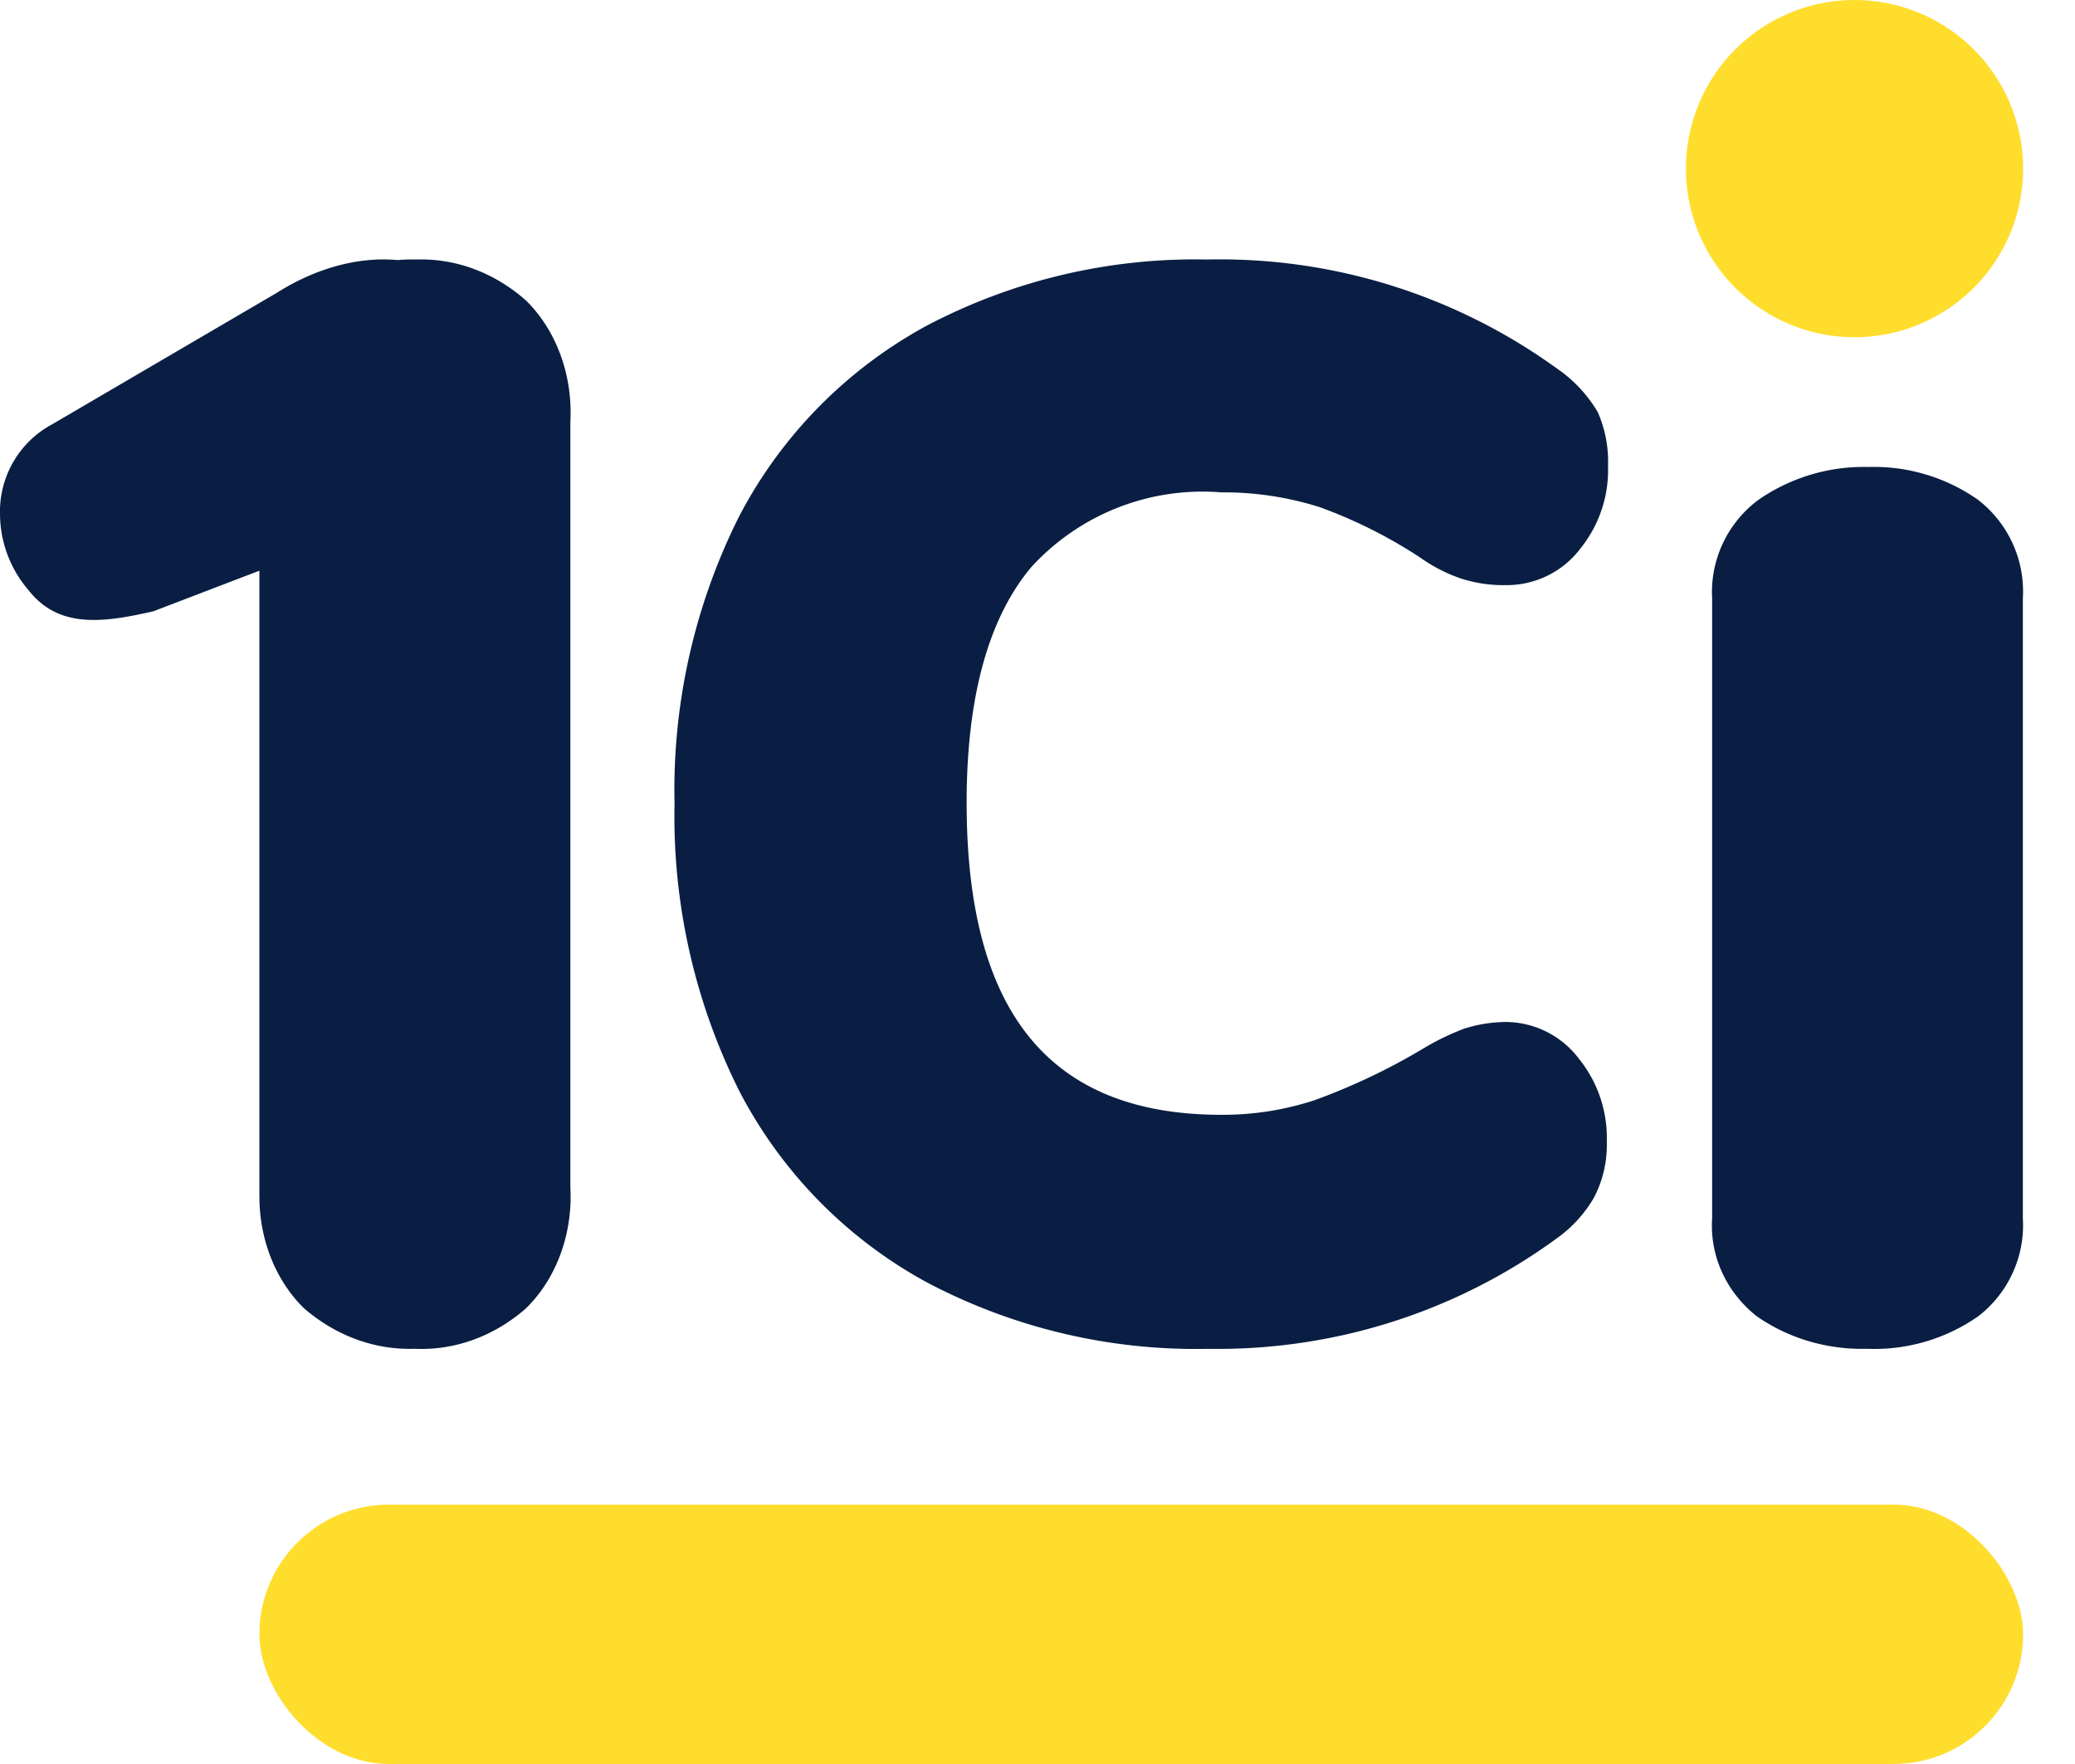 <svg width="40" height="34" xmlns="http://www.w3.org/2000/svg"><g fill="none"><rect fill="#FFDD2D" x="5" y="29" width="34" height="5" rx="2.5"/><path d="M35.75 0a3.25 3.25 0 100 6.5 3.25 3.25 0 000-6.5z" fill="#FFDD2D"/><path d="M38.14 9.64a3.49 3.49 0 00-2.123-.639 3.563 3.563 0 00-2.105.623 2.213 2.213 0 00-.907 1.908v11.95c-.048.722.27 1.42.856 1.885.615.43 1.365.651 2.13.63a3.49 3.49 0 002.148-.63 2.216 2.216 0 00.856-1.884v-11.95a2.232 2.232 0 00-.856-1.893zM5 23.027V11l-2.043.782C2 12 1.14 12.123.556 11.382A2.263 2.263 0 010 9.897a1.907 1.907 0 011.013-1.723l4.323-2.53c.766-.486 1.594-.7 2.33-.631.116-.01.233-.015.351-.011.764-.027 1.513.251 2.122.789.587.577.904 1.444.856 2.337V22.89c.048.89-.27 1.755-.856 2.328-.617.54-1.376.815-2.148.779-.765.025-1.515-.249-2.13-.78-.556-.543-.87-1.349-.86-2.19zm24.03-3.329a2.738 2.738 0 00-.8.127 4.82 4.82 0 00-.799.388c-.66.394-1.356.725-2.08.989a5.653 5.653 0 01-1.807.285c-3.303 0-4.91-1.963-4.91-6.015 0-2.025.415-3.553 1.247-4.542a4.471 4.471 0 013.663-1.44 6.13 6.13 0 011.896.285c.678.246 1.325.57 1.927.965.245.175.514.314.8.412.279.089.57.132.864.126a1.782 1.782 0 001.44-.712c.359-.45.546-1.01.527-1.583a2.352 2.352 0 00-.2-1.044 2.67 2.67 0 00-.8-.847 11.078 11.078 0 00-6.726-2.09 11.108 11.108 0 00-5.422 1.283 8.836 8.836 0 00-3.6 3.664 11.767 11.767 0 00-1.247 5.54 11.825 11.825 0 001.248 5.539 8.827 8.827 0 003.615 3.688 11.108 11.108 0 005.422 1.282c2.412.04 4.77-.705 6.71-2.121.298-.209.546-.479.728-.792.175-.334.26-.708.248-1.084a2.42 2.42 0 00-.528-1.583 1.781 1.781 0 00-1.415-.72z" fill="#091E42"/></g></svg>